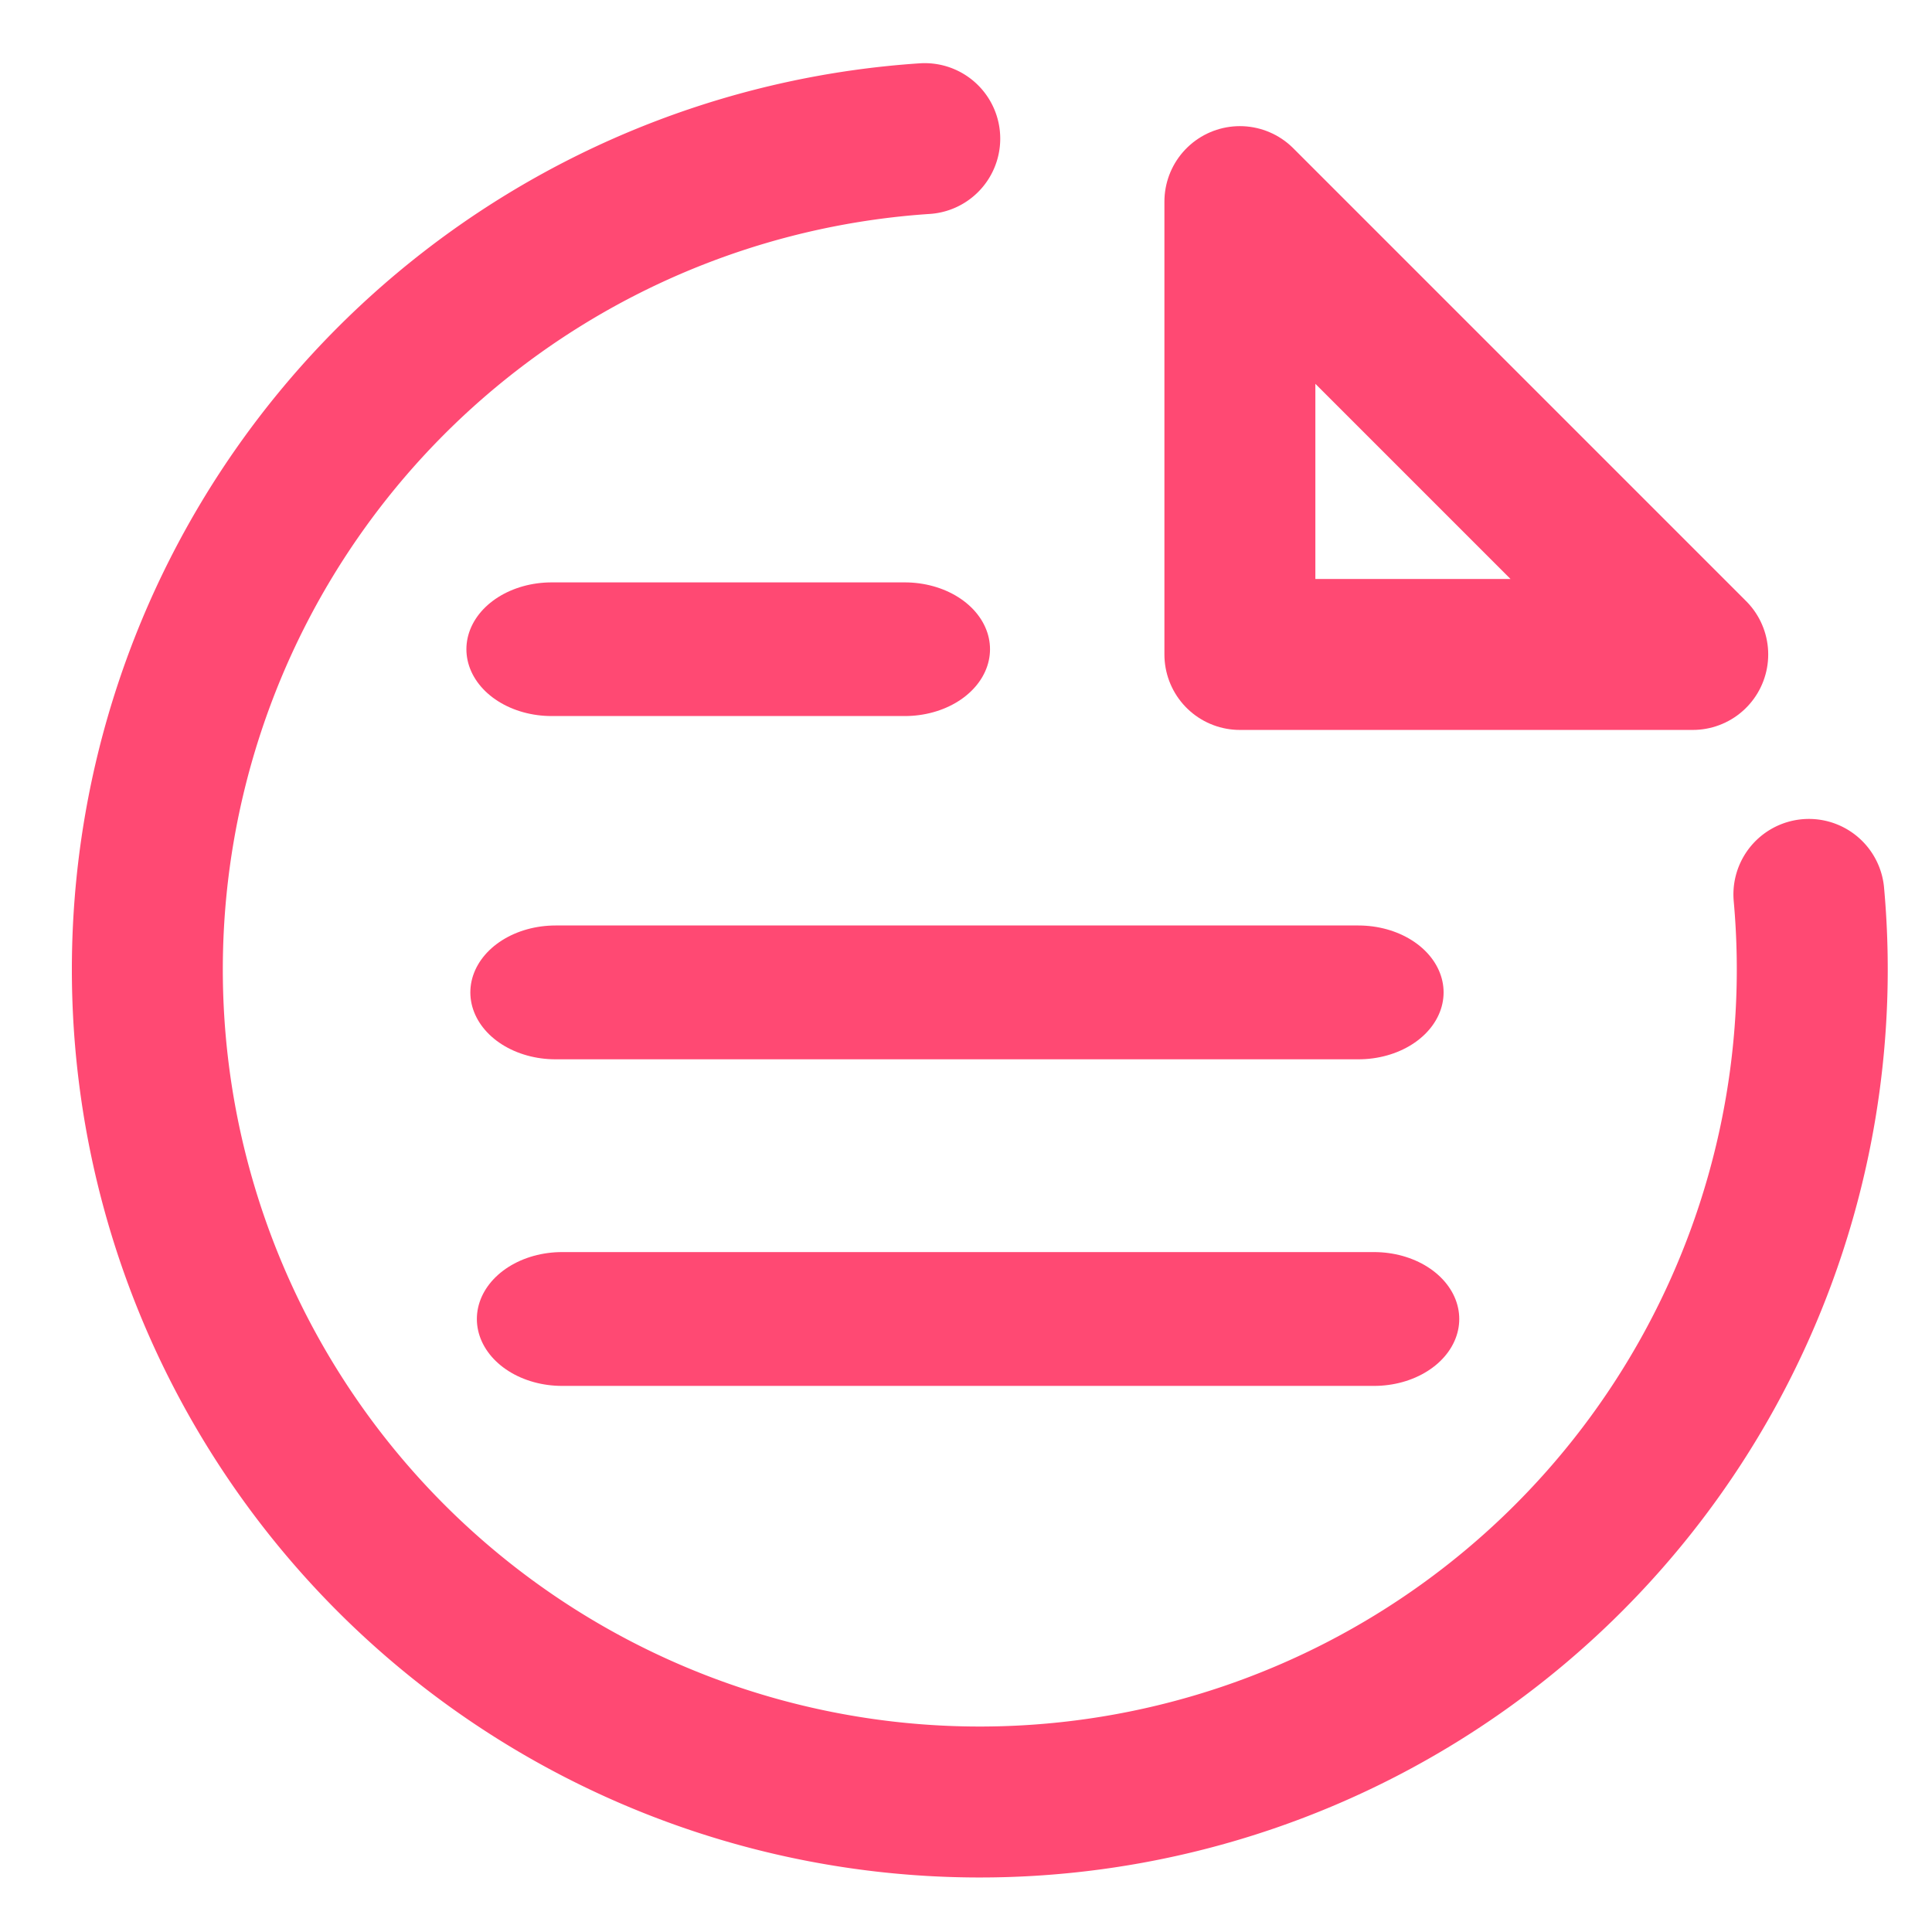<svg xmlns="http://www.w3.org/2000/svg" width="64" height="64" viewBox="0 0 16.933 16.933"><g fill="none" stroke="#ff4973" stroke-linecap="round" stroke-linejoin="round"><path d="M5.292 286.417h6.614" transform="matrix(.468 0 0 .367 2.358 -99.425)" stroke-width="3.192"/><path d="M5.292 291.708h6.614" transform="matrix(1.076 0 0 .845 -.768 -234.933)" stroke-width="1.388"/><path d="M5.292 289.062h6.614" transform="matrix(1.064 0 0 .836 -.762 -232.958)" stroke-width="1.403"/><path d="M10.867 1.767v3.969h3.969z" stroke-width="1.323"/><path d="M15.854 7.839a7.296 7.297 0 0 1-3.917 7.14 7.296 7.297 0 0 1-8.09-.935 7.296 7.297 0 0 1-2.184-7.846 7.296 7.297 0 0 1 6.442-4.983" stroke-width="1.323"/></g></svg>